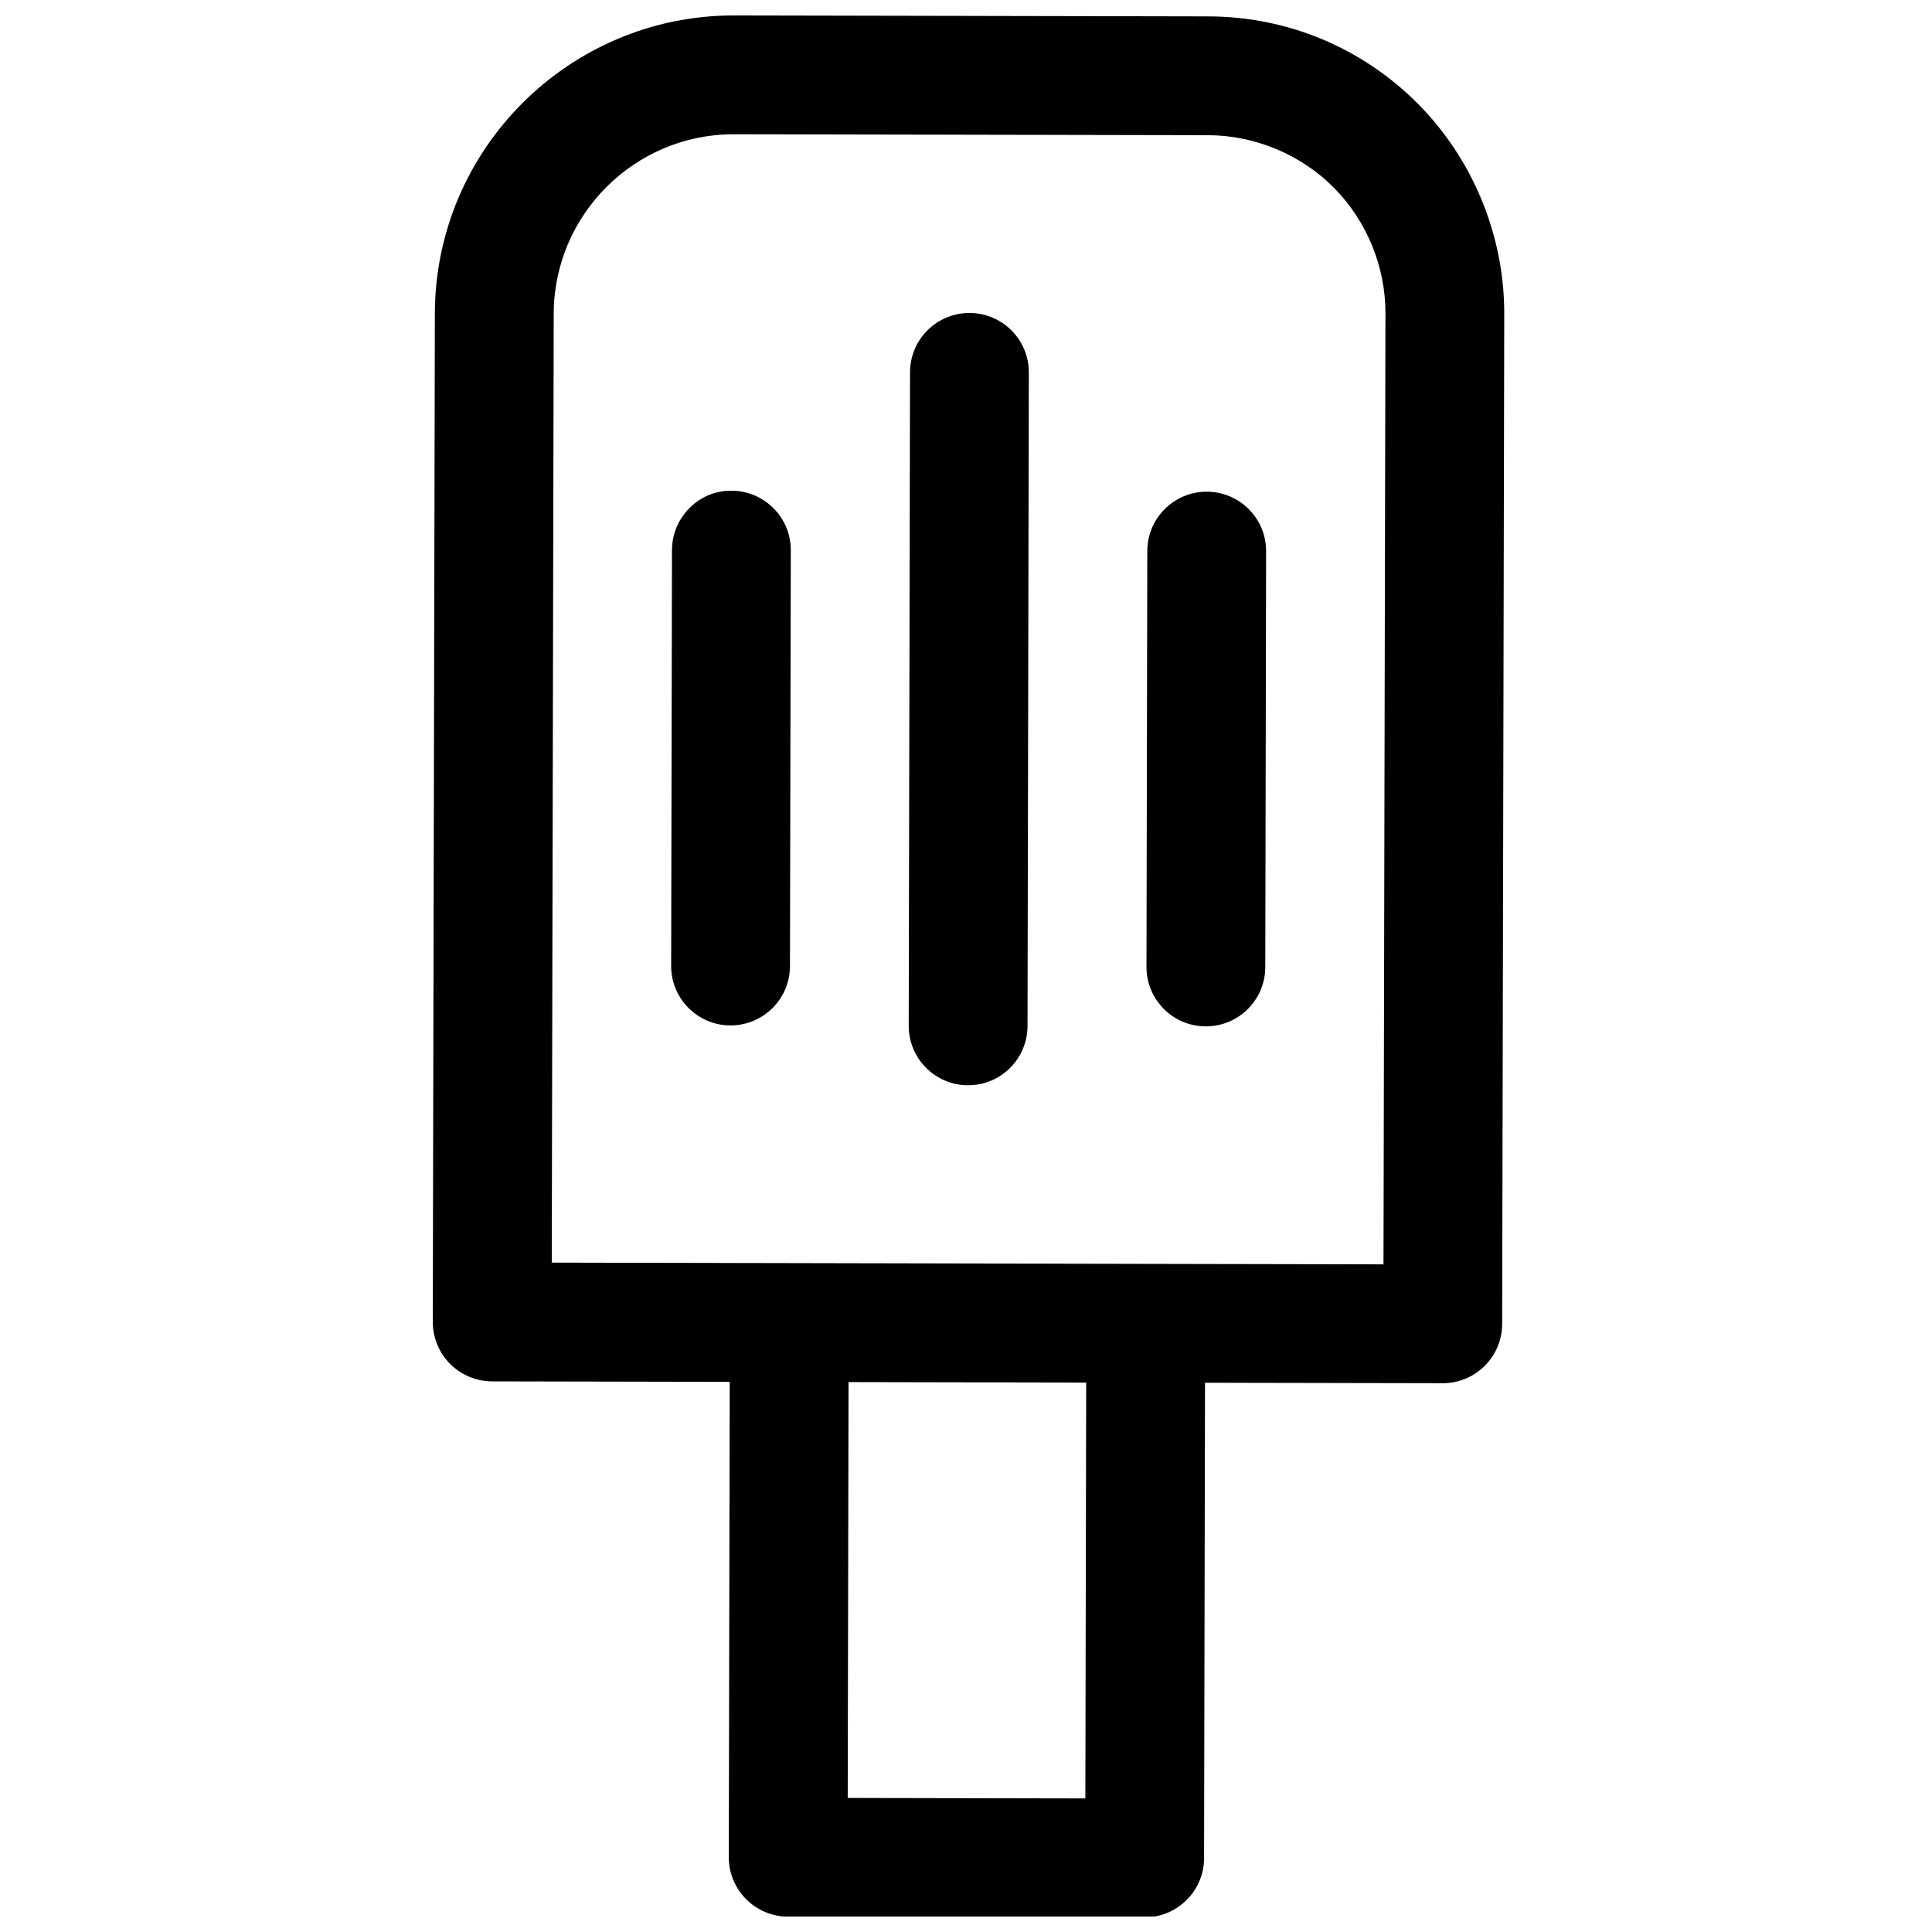 <?xml version="1.0" encoding="UTF-8"?>
<!-- The Best Svg Icon site in the world: iconSvg.co, Visit us! https://iconsvg.co -->
<svg width="800px" height="800px" version="1.1" viewBox="144 144 512 512" xmlns="http://www.w3.org/2000/svg">
 <defs>
  <clipPath id="a">
   <path d="m258 148.09h285v503.81h-285z"/>
  </clipPath>
 </defs>
 <g clip-path="url(#a)">
  <path d="m274.41 510.08 62.977 0.125-0.25 125.95c-0.016 8.691 7.023 15.762 15.711 15.777l94.465 0.188h0.031c4.172 0 8.156-1.652 11.117-4.598 2.961-2.945 4.629-6.941 4.629-11.133l0.25-125.95 62.977 0.125h0.031c8.676 0 15.727-7.023 15.742-15.711l0.551-267.74c0.031-20.672-8.297-40.949-22.906-55.641-14.816-14.863-34.543-23.082-55.547-23.129l-125.61-0.25h-0.156c-43.582 0-79.102 35.426-79.18 79.02l-0.551 267.19c0 4.172 1.637 8.188 4.598 11.148 2.961 2.957 6.941 4.613 11.117 4.629zm157.22 110.52-62.977-0.125 0.219-110.21 62.977 0.125zm-140.89-393.43c0.047-26.262 21.43-47.594 47.688-47.594h0.094l125.61 0.25c12.406 0.031 24.562 5.086 33.297 13.855 8.754 8.801 13.762 20.973 13.73 33.363l-0.52 252.02-62.852-0.125h-0.125l-157.44-0.332z"/>
 </g>
 <path d="m337.86 274.05c-8.566-0.156-15.762 7.023-15.777 15.711l-0.219 110.21c-0.016 8.691 7.023 15.762 15.711 15.777h0.031c8.676 0 15.727-7.023 15.742-15.711l0.219-110.21c0.023-8.691-7.016-15.762-15.707-15.777z"/>
 <path d="m400.94 226.94h-0.031c-8.676 0-15.727 7.023-15.742 15.711l-0.348 173.18c-0.016 8.691 7.023 15.762 15.711 15.777h0.031c8.676 0 15.727-7.023 15.742-15.711l0.348-173.18c0.02-8.695-7.019-15.762-15.711-15.777z"/>
 <path d="m463.54 416h0.031c8.676 0 15.727-7.023 15.742-15.711l0.219-110.21c0.016-8.691-7.023-15.762-15.711-15.777h-0.031c-8.676 0-15.727 7.023-15.742 15.711l-0.219 110.21c-0.02 8.691 7.004 15.762 15.711 15.777z"/>
</svg>